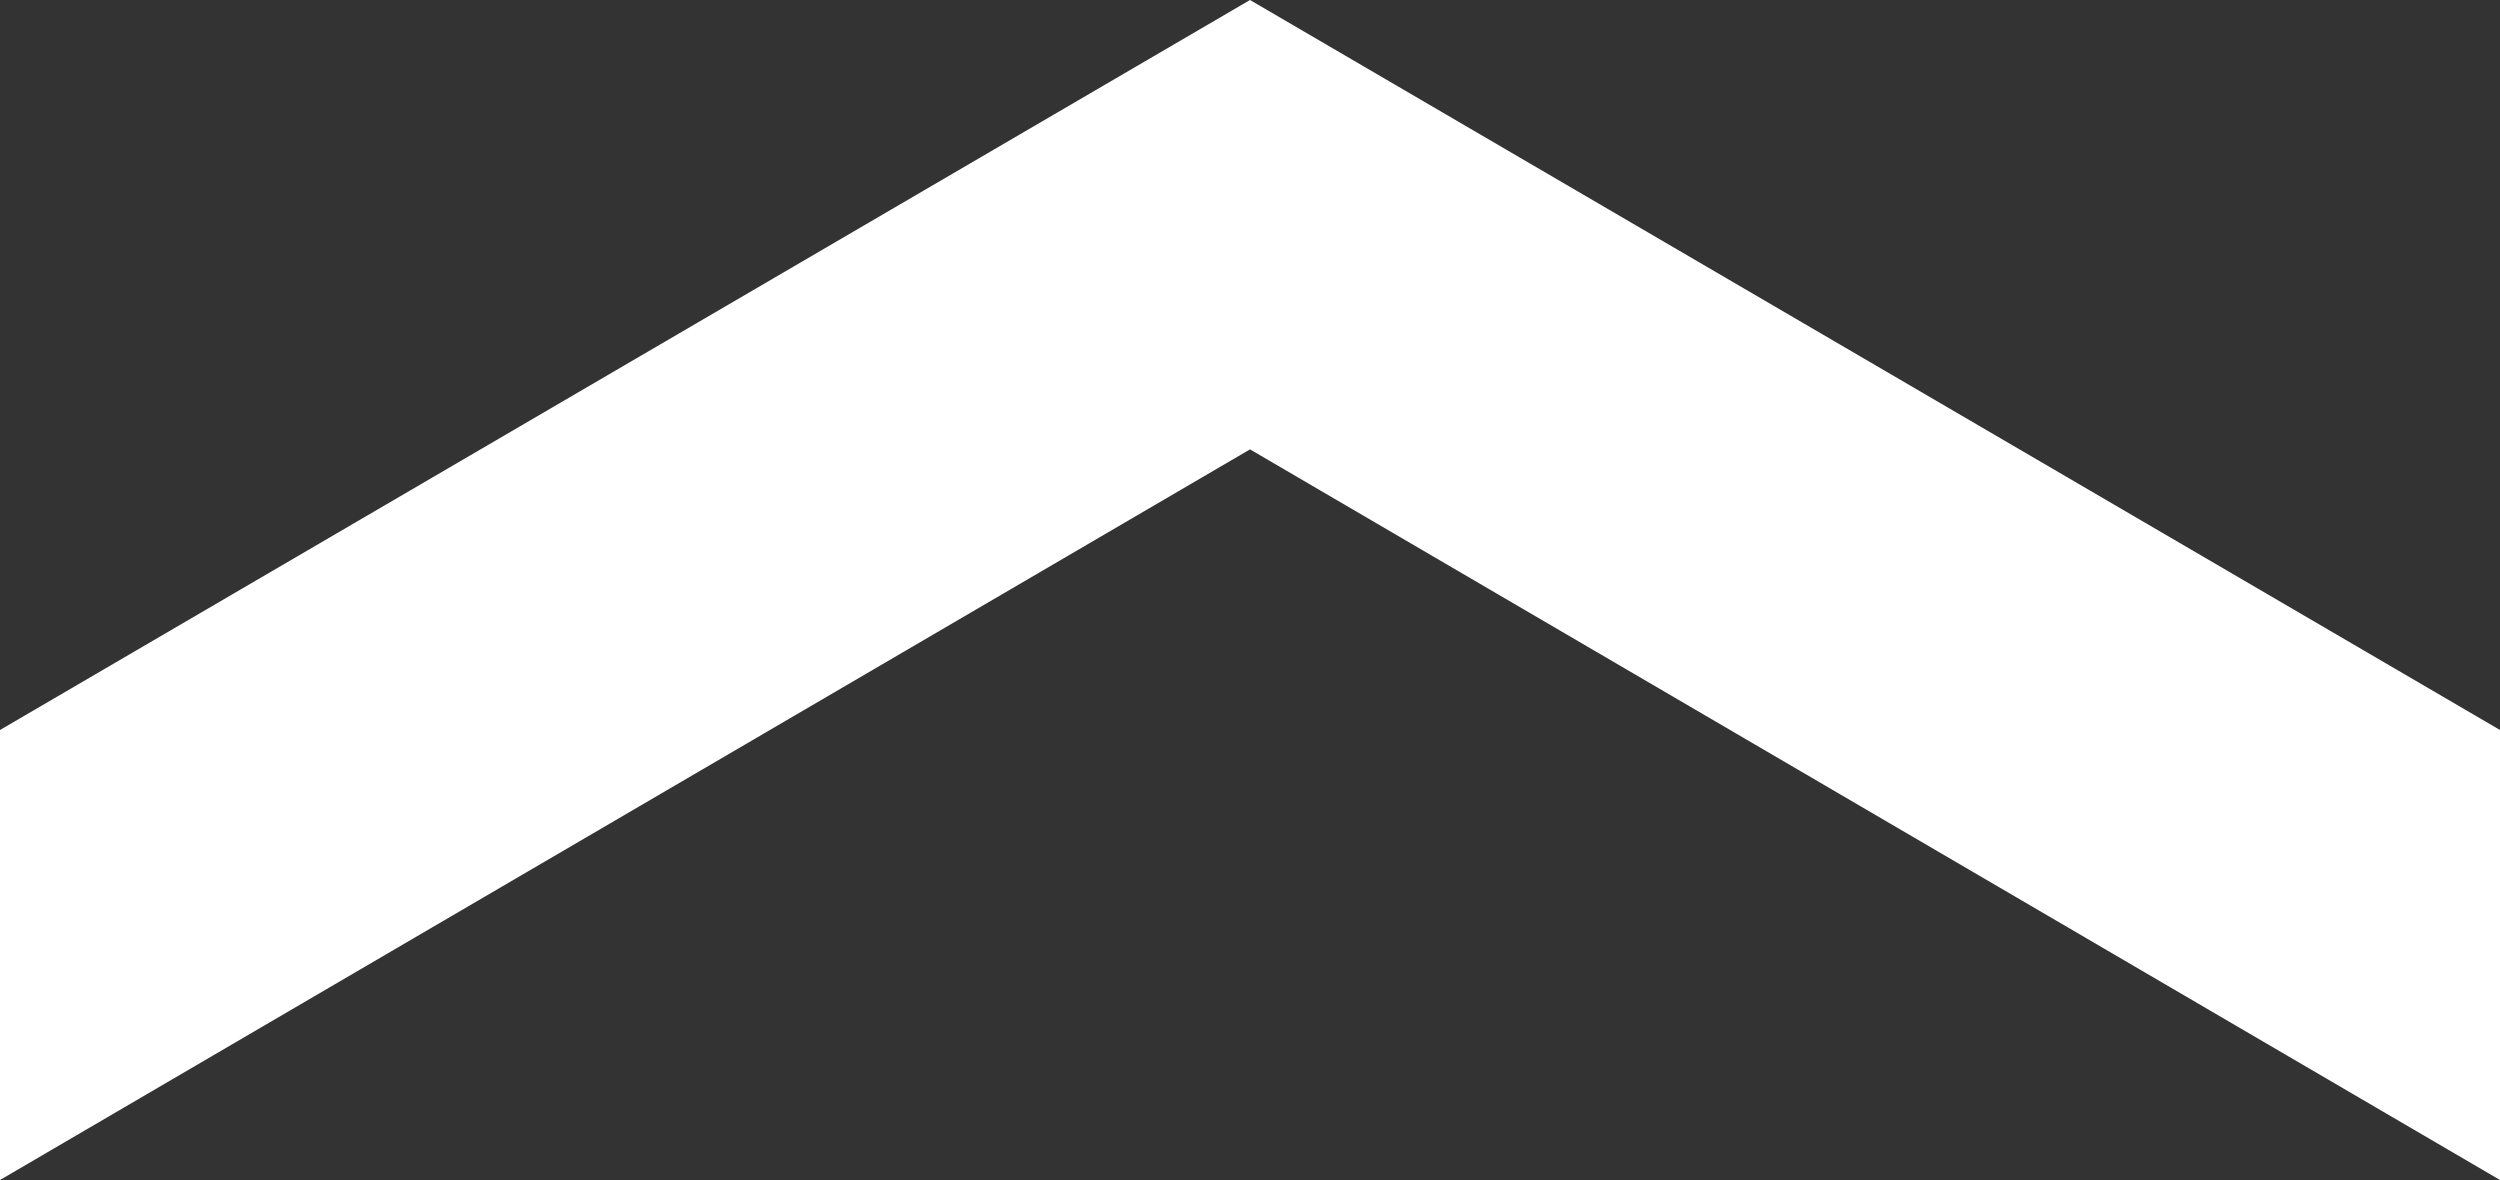 <svg xmlns="http://www.w3.org/2000/svg" viewBox="0 0 40 18.88"><rect x="0" y="0" width="40" height="18.88" fill="#333333" stroke="none"/><defs><style>.cls-1{fill:#fff;}</style></defs><g id="レイヤー_2" data-name="レイヤー 2"><g id="レイヤー_1-2" data-name="レイヤー 1"><polygon class="cls-1" points="0 11.68 0 18.88 20 7.19 40 18.88 40 11.68 20 0 0 11.68"/></g></g></svg>